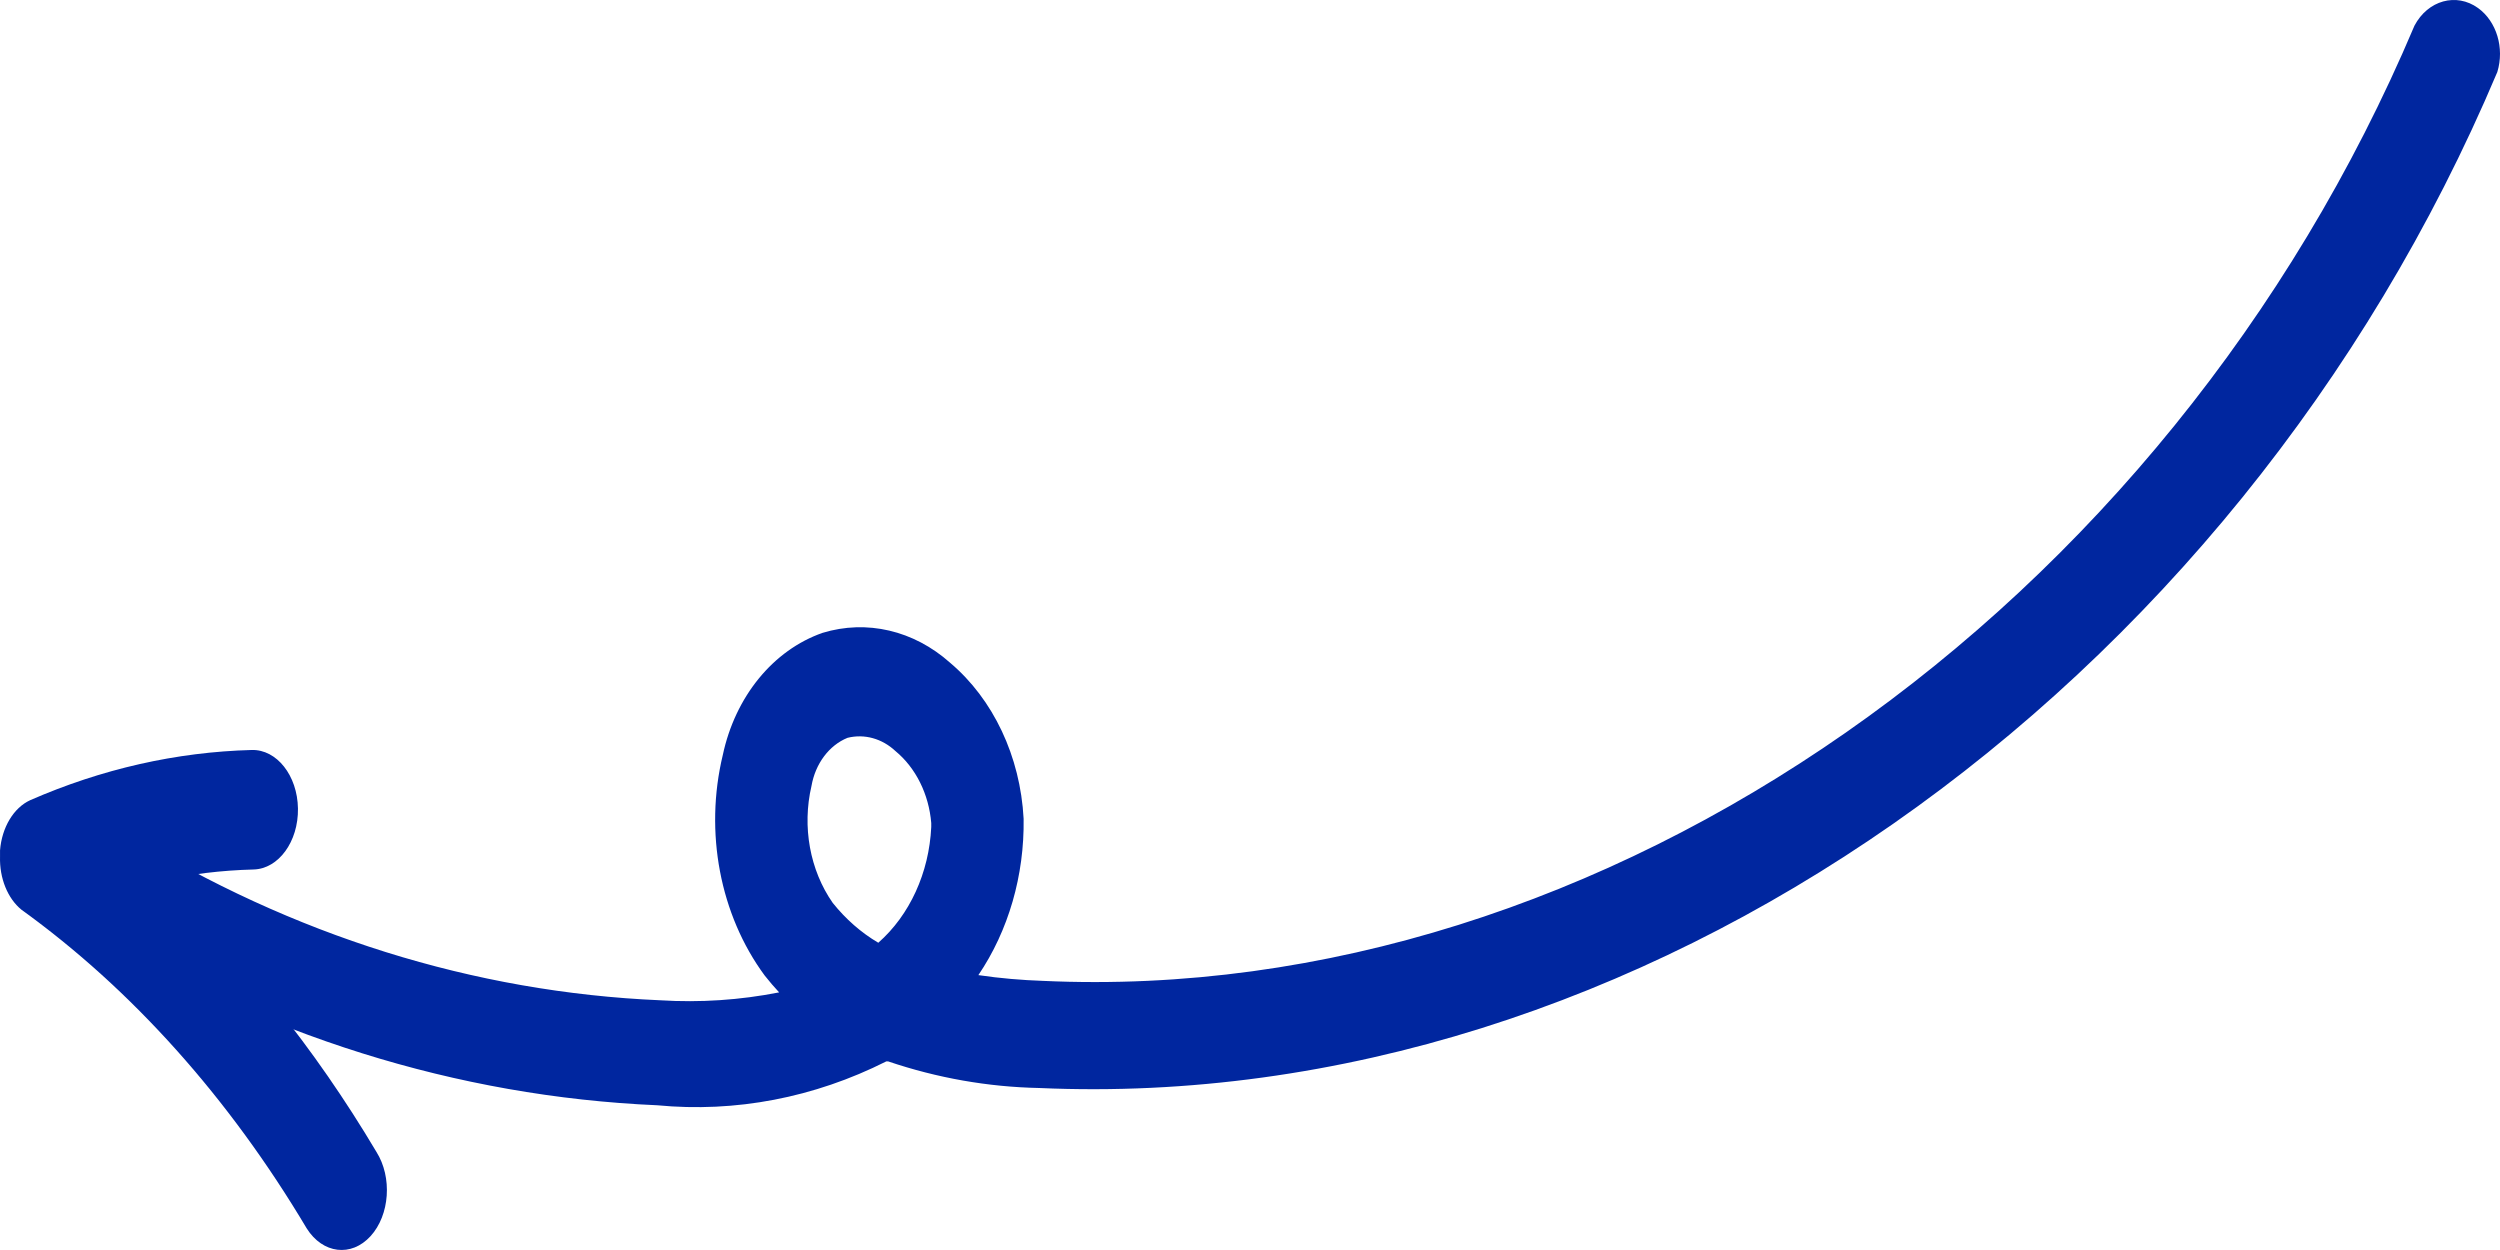 <svg width="168" height="84" viewBox="0 0 168 84" fill="none" xmlns="http://www.w3.org/2000/svg">
<path d="M4 59.198C4.008 57.197 5.404 55.581 7.118 55.59C7.618 55.593 8.11 55.736 8.553 56.009C19.616 62.85 31.86 66.683 44.371 67.219C47.042 67.385 49.72 67.207 52.358 66.688C52.027 66.333 51.703 65.955 51.385 65.552C48.381 61.478 47.325 55.917 48.571 50.742C49.406 46.813 51.954 43.69 55.276 42.528C58.243 41.623 61.403 42.362 63.842 44.533C66.751 46.989 68.565 50.836 68.787 55.018C68.844 58.827 67.77 62.54 65.746 65.528C67.215 65.745 68.684 65.866 70.07 65.914C107.71 67.654 145.618 41.078 162.254 1.722C163.154 0.019 165.066 -0.511 166.525 0.54C167.771 1.437 168.311 3.228 167.82 4.839C150.128 46.756 109.882 74.902 69.843 73.114C66.403 73.045 62.987 72.444 59.683 71.326L59.559 71.326C54.712 73.766 49.425 74.778 44.164 74.274C30.712 73.689 17.547 69.56 5.656 62.194C4.692 61.603 4.064 60.466 4 59.198ZM62.58 55.574L62.58 55.308C62.419 53.367 61.543 51.604 60.18 50.476C59.273 49.627 58.088 49.299 56.952 49.582C55.712 50.088 54.793 51.318 54.531 52.82C53.892 55.553 54.424 58.477 55.958 60.672C56.836 61.769 57.873 62.677 59.021 63.353C61.131 61.499 62.434 58.653 62.58 55.574Z" fill="#00269F"/>
<path d="M0.002 57.573L0.002 57.145C0.126 55.597 0.916 54.282 2.03 53.772C6.837 51.671 11.856 50.534 16.919 50.399C18.599 50.355 19.989 52.117 20.023 54.334C20.056 56.552 18.721 58.385 17.041 58.43C14.893 58.484 12.751 58.743 10.631 59.206C16.187 64.263 21.131 70.4 25.296 77.408C26.372 79.116 26.195 81.651 24.901 83.07C23.607 84.489 21.686 84.255 20.611 82.548C15.385 73.772 8.864 66.487 1.442 61.133C0.512 60.374 -0.038 59.015 0.002 57.573Z" fill="#00269F"/>
</svg>
